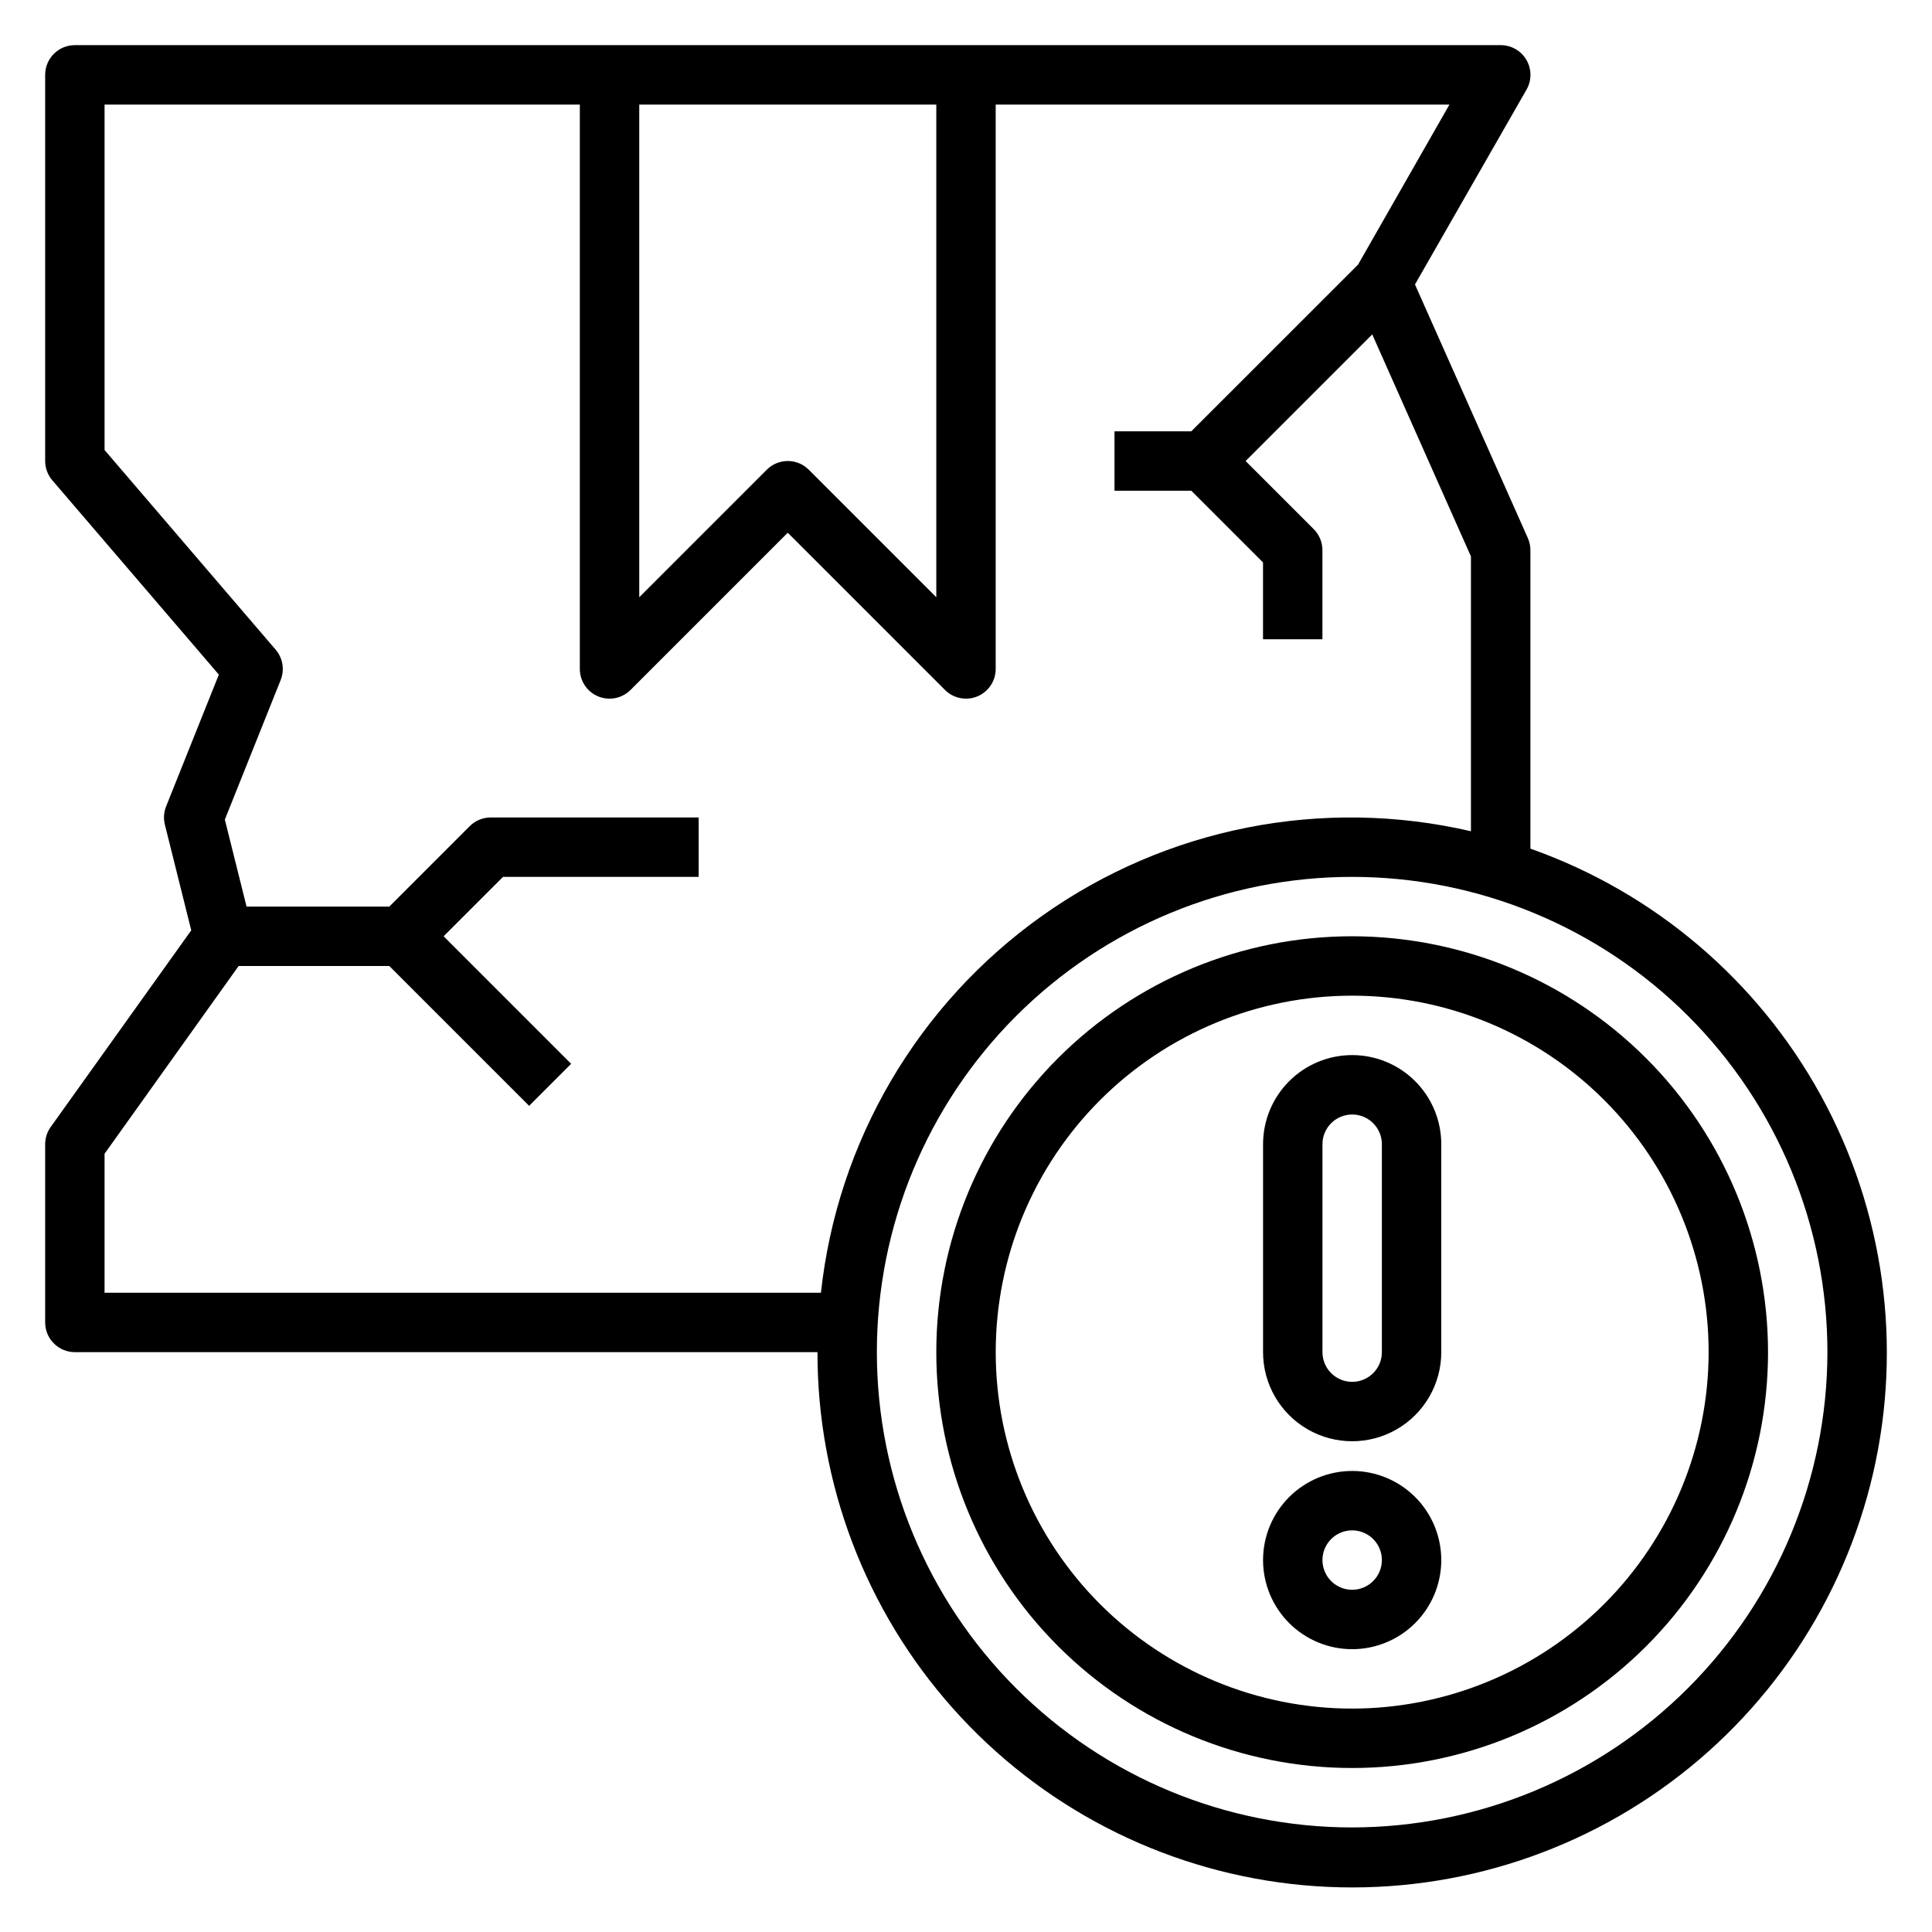 <?xml version="1.0" encoding="UTF-8"?>
<!-- Uploaded to: ICON Repo, www.iconrepo.com, Generator: ICON Repo Mixer Tools -->
<svg fill="#000000" width="800px" height="800px" version="1.1" viewBox="144 144 512 512" xmlns="http://www.w3.org/2000/svg">
 <g>
  <path d="m549.57 368.9v-79.113c0-1.102-0.23-2.188-0.676-3.195l-29.914-67.203 29.551-51.617c1.406-2.438 1.406-5.441-0.004-7.879-1.41-2.438-4.012-3.934-6.828-3.93h-377.86c-4.348 0-7.871 3.523-7.871 7.871v102.34c0 1.875 0.672 3.691 1.898 5.113l44.129 51.492-13.98 34.938c-0.609 1.535-0.723 3.223-0.32 4.824l6.988 28.008-37.242 52.105c-0.957 1.332-1.473 2.934-1.473 4.574v47.23c0 2.09 0.832 4.094 2.305 5.566 1.477 1.477 3.481 2.309 5.566 2.309h196.8c-0.039 34.816 12.742 68.426 35.902 94.422 23.16 25.996 55.082 42.555 89.672 46.516 34.59 3.961 69.426-4.949 97.867-25.035 28.438-20.086 48.488-49.938 56.32-83.859 7.832-33.926 2.902-69.543-13.852-100.07-16.75-30.52-44.156-53.805-76.98-65.41zm-236.16-197.19h78.719v130.56l-33.793-33.793c-3.074-3.074-8.059-3.074-11.133 0l-33.793 33.793zm-141.7 314.88v-36.84l35.531-49.75h39.926l37.055 37.055 11.133-11.133-33.793-33.797 15.742-15.742h51.844v-15.746h-55.102c-2.09 0.004-4.09 0.832-5.566 2.309l-21.309 21.309h-37.832l-5.754-23.059 14.801-37-0.004 0.004c1.082-2.719 0.566-5.816-1.34-8.039l-45.332-52.898v-91.551h125.95v149.57c0 3.184 1.918 6.055 4.859 7.273 2.941 1.219 6.324 0.543 8.578-1.707l41.664-41.668 41.668 41.668c1.477 1.477 3.477 2.305 5.566 2.305 1.035 0.004 2.059-0.199 3.012-0.598 2.941-1.219 4.859-4.09 4.859-7.273v-149.57h120.25l-24.215 42.414-44.195 44.176h-20.355v15.742h20.355l19.004 19.008v20.355h15.742v-23.617c0-2.086-0.828-4.09-2.305-5.562l-18.051-18.051 33.559-33.559 26.16 58.844v72.832-0.004c-39.34-9.125-80.707-0.969-113.64 22.41-32.93 23.379-54.266 59.742-58.621 99.891zm330.62 141.7c-33.406 0-65.441-13.273-89.062-36.891-23.621-23.621-36.891-55.66-36.891-89.062 0-33.406 13.27-65.441 36.891-89.062 23.621-23.621 55.656-36.891 89.062-36.891 33.402 0 65.441 13.27 89.062 36.891 23.617 23.621 36.891 55.656 36.891 89.062-0.043 33.391-13.324 65.406-36.938 89.016-23.609 23.613-55.625 36.895-89.016 36.938z"/>
  <path d="m502.34 392.12c-29.23 0-57.262 11.613-77.93 32.281s-32.281 48.699-32.281 77.93c0 29.227 11.613 57.262 32.281 77.93s48.699 32.277 77.93 32.277c29.227 0 57.262-11.609 77.93-32.277s32.277-48.703 32.277-77.93c-0.031-29.219-11.652-57.234-32.312-77.895-20.664-20.664-48.676-32.285-77.895-32.316zm0 204.67v0.004c-25.055 0-49.082-9.953-66.797-27.668-17.715-17.719-27.668-41.746-27.668-66.797 0-25.055 9.953-49.082 27.668-66.797 17.715-17.715 41.742-27.668 66.797-27.668 25.051 0 49.078 9.953 66.797 27.668 17.715 17.715 27.668 41.742 27.668 66.797-0.027 25.043-9.988 49.055-27.699 66.766-17.711 17.711-41.723 27.672-66.766 27.699z"/>
  <path d="m502.34 423.61c-6.266 0-12.27 2.488-16.699 6.918-4.43 4.43-6.918 10.438-6.918 16.699v55.105c0 8.438 4.5 16.23 11.809 20.449 7.305 4.219 16.309 4.219 23.617 0 7.305-4.219 11.805-12.012 11.805-20.449v-55.105c0-6.262-2.488-12.27-6.914-16.699-4.43-4.43-10.438-6.918-16.699-6.918zm7.871 78.719v0.004c0 4.348-3.523 7.871-7.871 7.871-4.348 0-7.875-3.523-7.875-7.871v-55.105c0-4.348 3.527-7.871 7.875-7.871 4.348 0 7.871 3.523 7.871 7.871z"/>
  <path d="m502.34 533.82c-6.266 0-12.27 2.488-16.699 6.914-4.43 4.43-6.918 10.438-6.918 16.699 0 6.266 2.488 12.273 6.918 16.699 4.43 4.43 10.434 6.918 16.699 6.918 6.262 0 12.27-2.488 16.699-6.918 4.426-4.426 6.914-10.434 6.914-16.699 0-6.262-2.488-12.27-6.914-16.699-4.43-4.426-10.438-6.914-16.699-6.914zm0 31.488c-3.184 0-6.055-1.918-7.273-4.859s-0.547-6.328 1.707-8.582c2.25-2.25 5.637-2.922 8.578-1.703 2.941 1.215 4.859 4.086 4.859 7.269 0 2.09-0.828 4.09-2.305 5.566-1.477 1.477-3.481 2.309-5.566 2.309z"/>
 </g>
</svg>